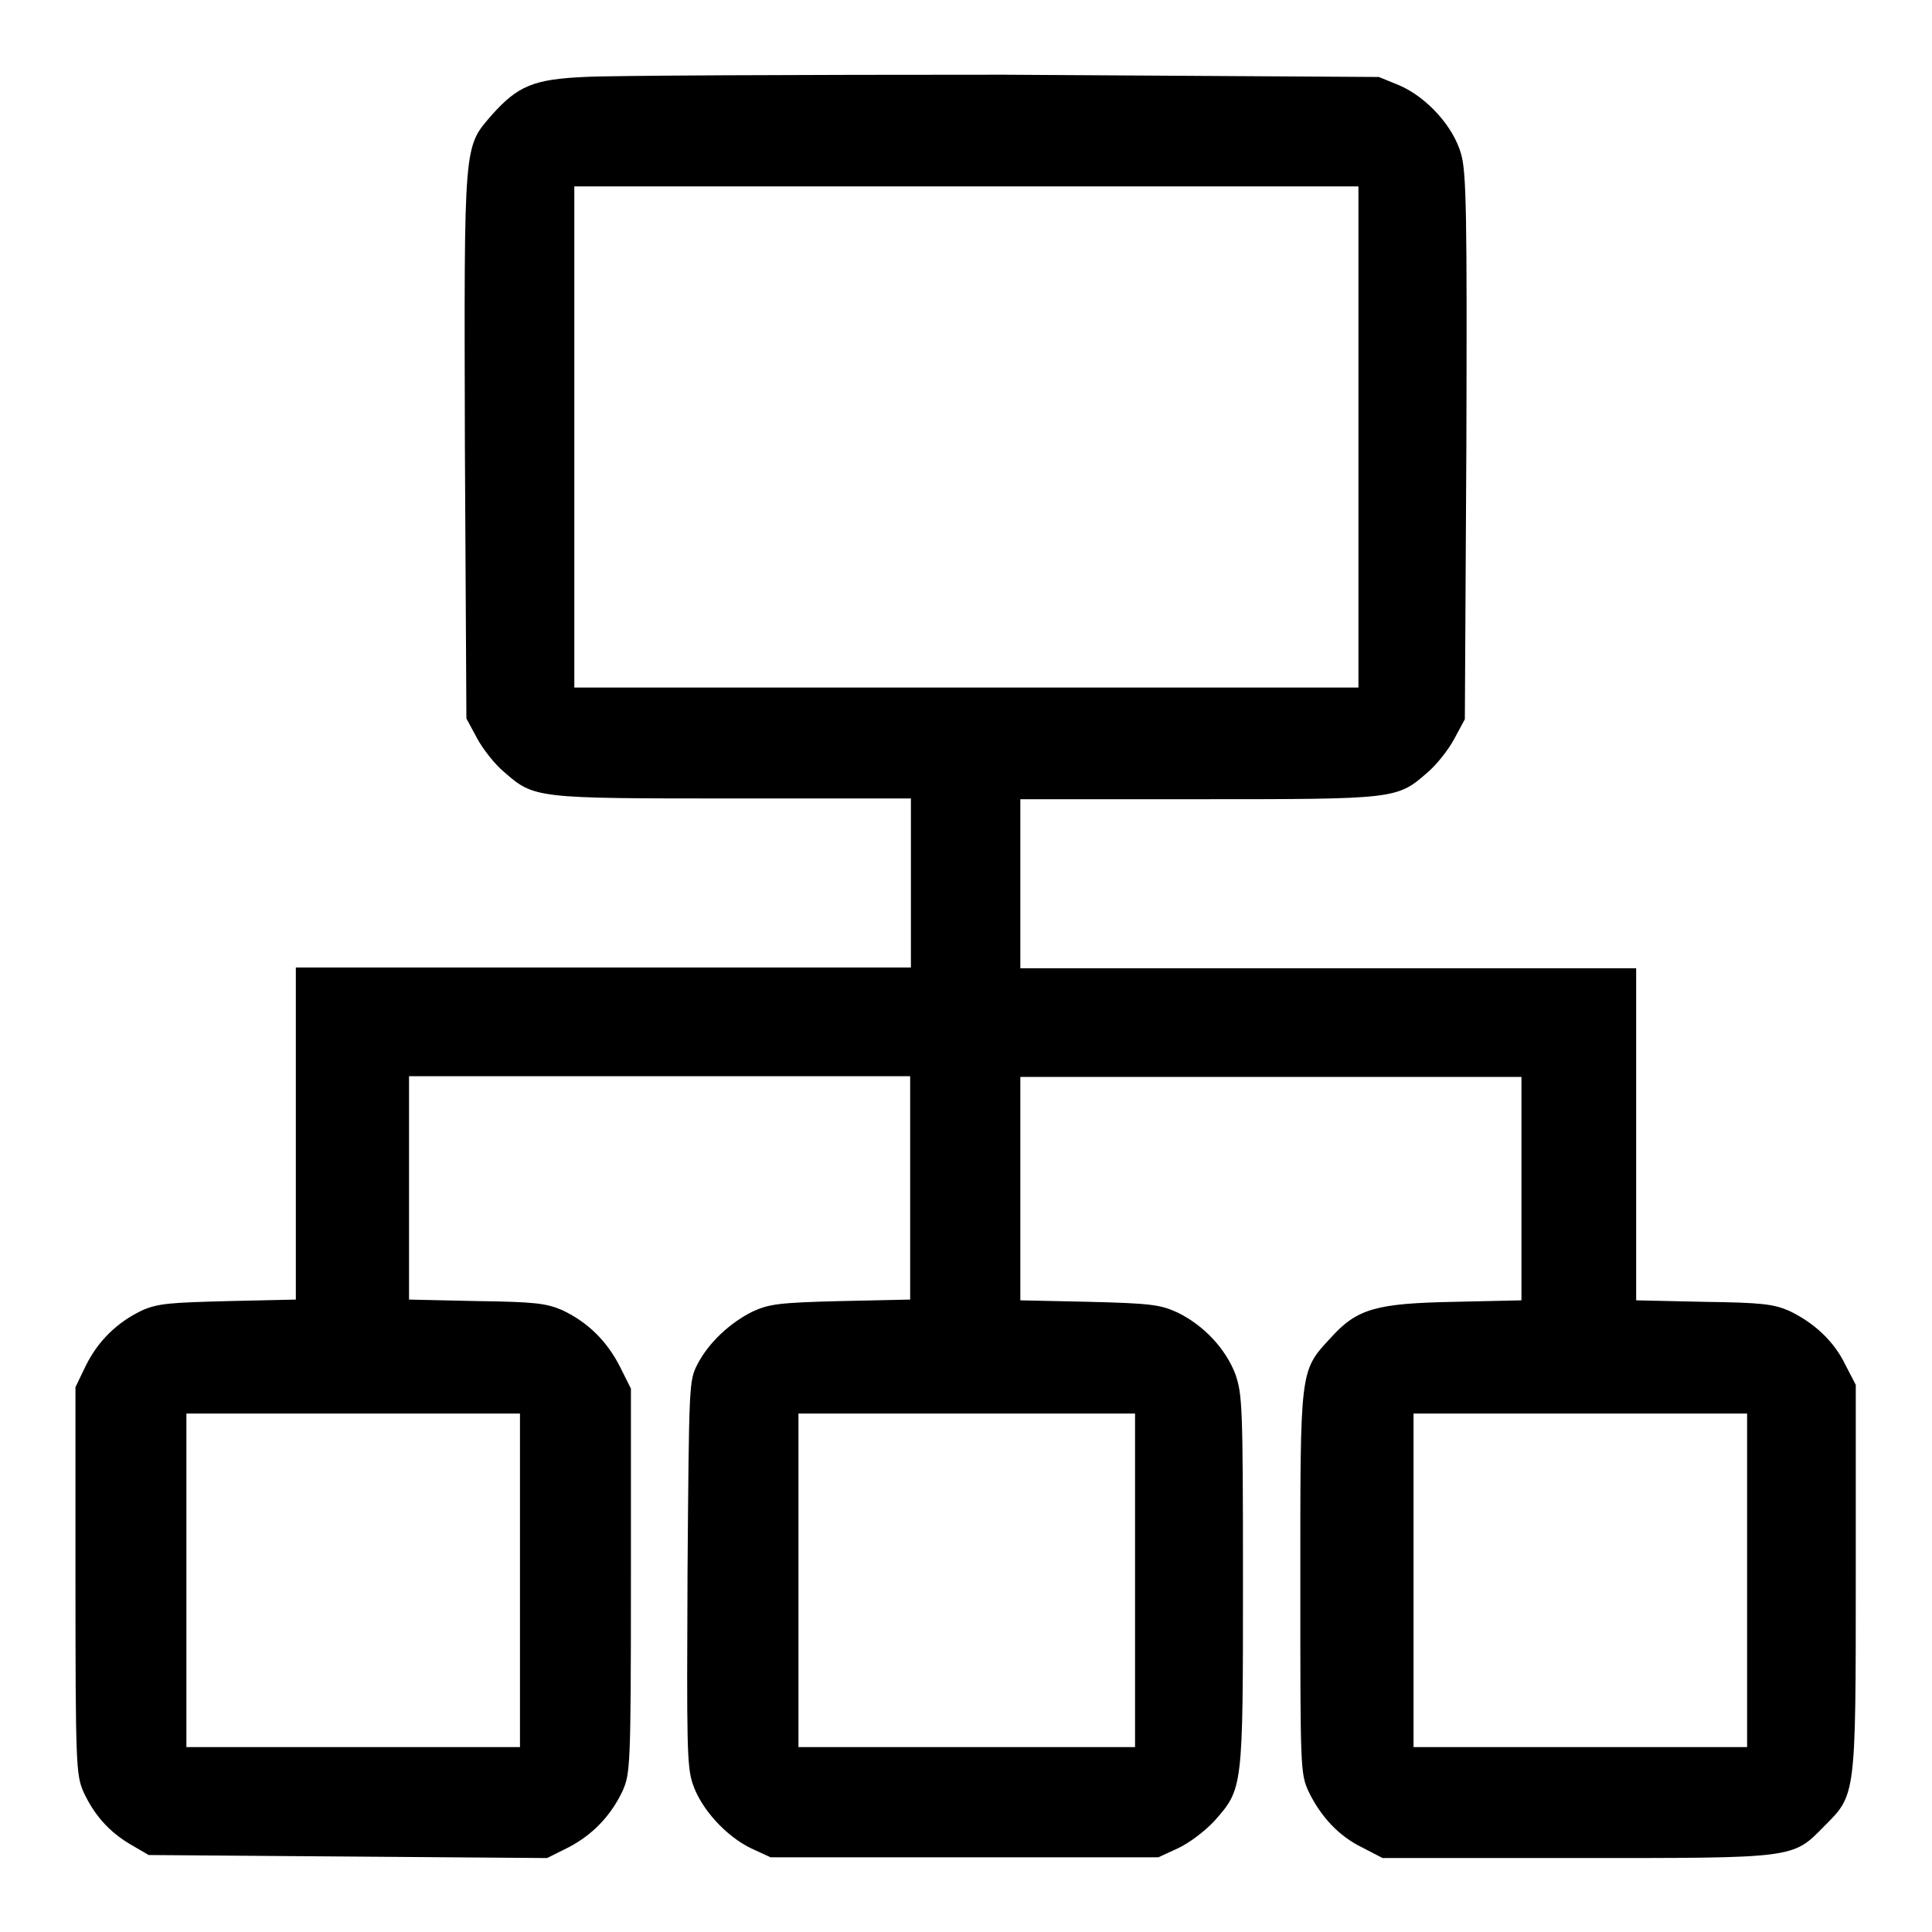 <?xml version="1.0" encoding="utf-8"?>
<!-- Svg Vector Icons : http://www.onlinewebfonts.com/icon -->
<!DOCTYPE svg PUBLIC "-//W3C//DTD SVG 1.1//EN" "http://www.w3.org/Graphics/SVG/1.1/DTD/svg11.dtd">
<svg version="1.1" xmlns="http://www.w3.org/2000/svg" xmlns:xlink="http://www.w3.org/1999/xlink" x="0px" y="0px" viewBox="0 0 256 256" enable-background="new 0 0 256 256" xml:space="preserve">
<g><g><g><path fill="#000000" d="M77.4,10.2c-6.7,0.3-8.8,1.2-12.2,5c-3.8,4.4-3.7,3.3-3.6,43.9l0.2,36.1l1.4,2.6c0.8,1.5,2.4,3.5,3.6,4.5c4,3.5,4.2,3.5,30.4,3.5h23.5v11.2v11.2H80H39.2v22v22l-8.9,0.2c-7.7,0.2-9.3,0.3-11.4,1.2c-3.4,1.6-5.9,4.1-7.5,7.3l-1.4,2.9v25.6c0,24.3,0.1,25.7,1,27.9c1.4,3.1,3.4,5.4,6.3,7.1l2.4,1.4l26.4,0.2l26.4,0.2l2.8-1.4c3.1-1.6,5.6-4.1,7.2-7.5c1-2.3,1.1-3.1,1.1-27.8v-25.5l-1.5-3c-1.7-3.3-4.2-5.8-7.6-7.4c-2.1-0.9-3.6-1.1-11.3-1.2l-9-0.2v-14.8v-14.8h33.2h33.2v14.8v14.8l-9.2,0.2c-8.3,0.2-9.5,0.4-11.7,1.4c-3,1.5-5.8,4.1-7.3,7c-1.1,2.2-1.1,2.4-1.3,27.6c-0.1,22.6-0.1,25.7,0.7,28c1.1,3.3,4.4,6.9,7.7,8.5l2.6,1.2h25.7h25.7l2.6-1.2c1.5-0.7,3.6-2.3,4.8-3.6c3.8-4.3,3.8-4.2,3.8-31.8c0-23.5-0.1-24.7-1-27.4c-1.3-3.4-4.2-6.5-7.7-8.2c-2.2-1-3.4-1.2-11.6-1.4l-9.2-0.2v-14.8v-14.8h33.2h33.2v14.8v14.8l-8.9,0.2c-10.4,0.2-12.9,0.9-16.4,4.8c-4.1,4.4-4,4.1-4,32.5c0,24.5,0,25.2,1.1,27.6c1.6,3.3,4,5.9,7.1,7.4l2.7,1.4h25.5c29.2,0,28.8,0.1,33-4.2c4.2-4.2,4.2-3.8,4.2-33v-25.5l-1.4-2.7c-1.5-3.1-4.1-5.5-7.4-7.1c-2.1-0.9-3.6-1.1-11.3-1.2l-9-0.2v-22v-22h-40.8h-40.8v-11.2v-11.2h23.5c26.2,0,26.4,0,30.4-3.5c1.2-1,2.8-3,3.6-4.5l1.4-2.6l0.2-36.1c0.1-31,0-36.4-0.7-38.8c-1-3.6-4.5-7.5-8.2-9.1l-2.7-1.1L133,9.9C105.6,9.9,80.6,10,77.4,10.2z M180,57.9v33.2h-51.9H76.1V57.9V24.7h51.9H180L180,57.9L180,57.9z M68.9,209.4v22.1H46.8H24.7v-22.1v-22.1h22.1h22.1V209.4z M150.4,209.4v22.1h-22.3h-22.3v-22.1v-22.1h22.3h22.3V209.4z M231.5,209.4v22.1h-22.1h-22.1v-22.1v-22.1h22.1h22.1V209.4z"/></g></g></g>
</svg>